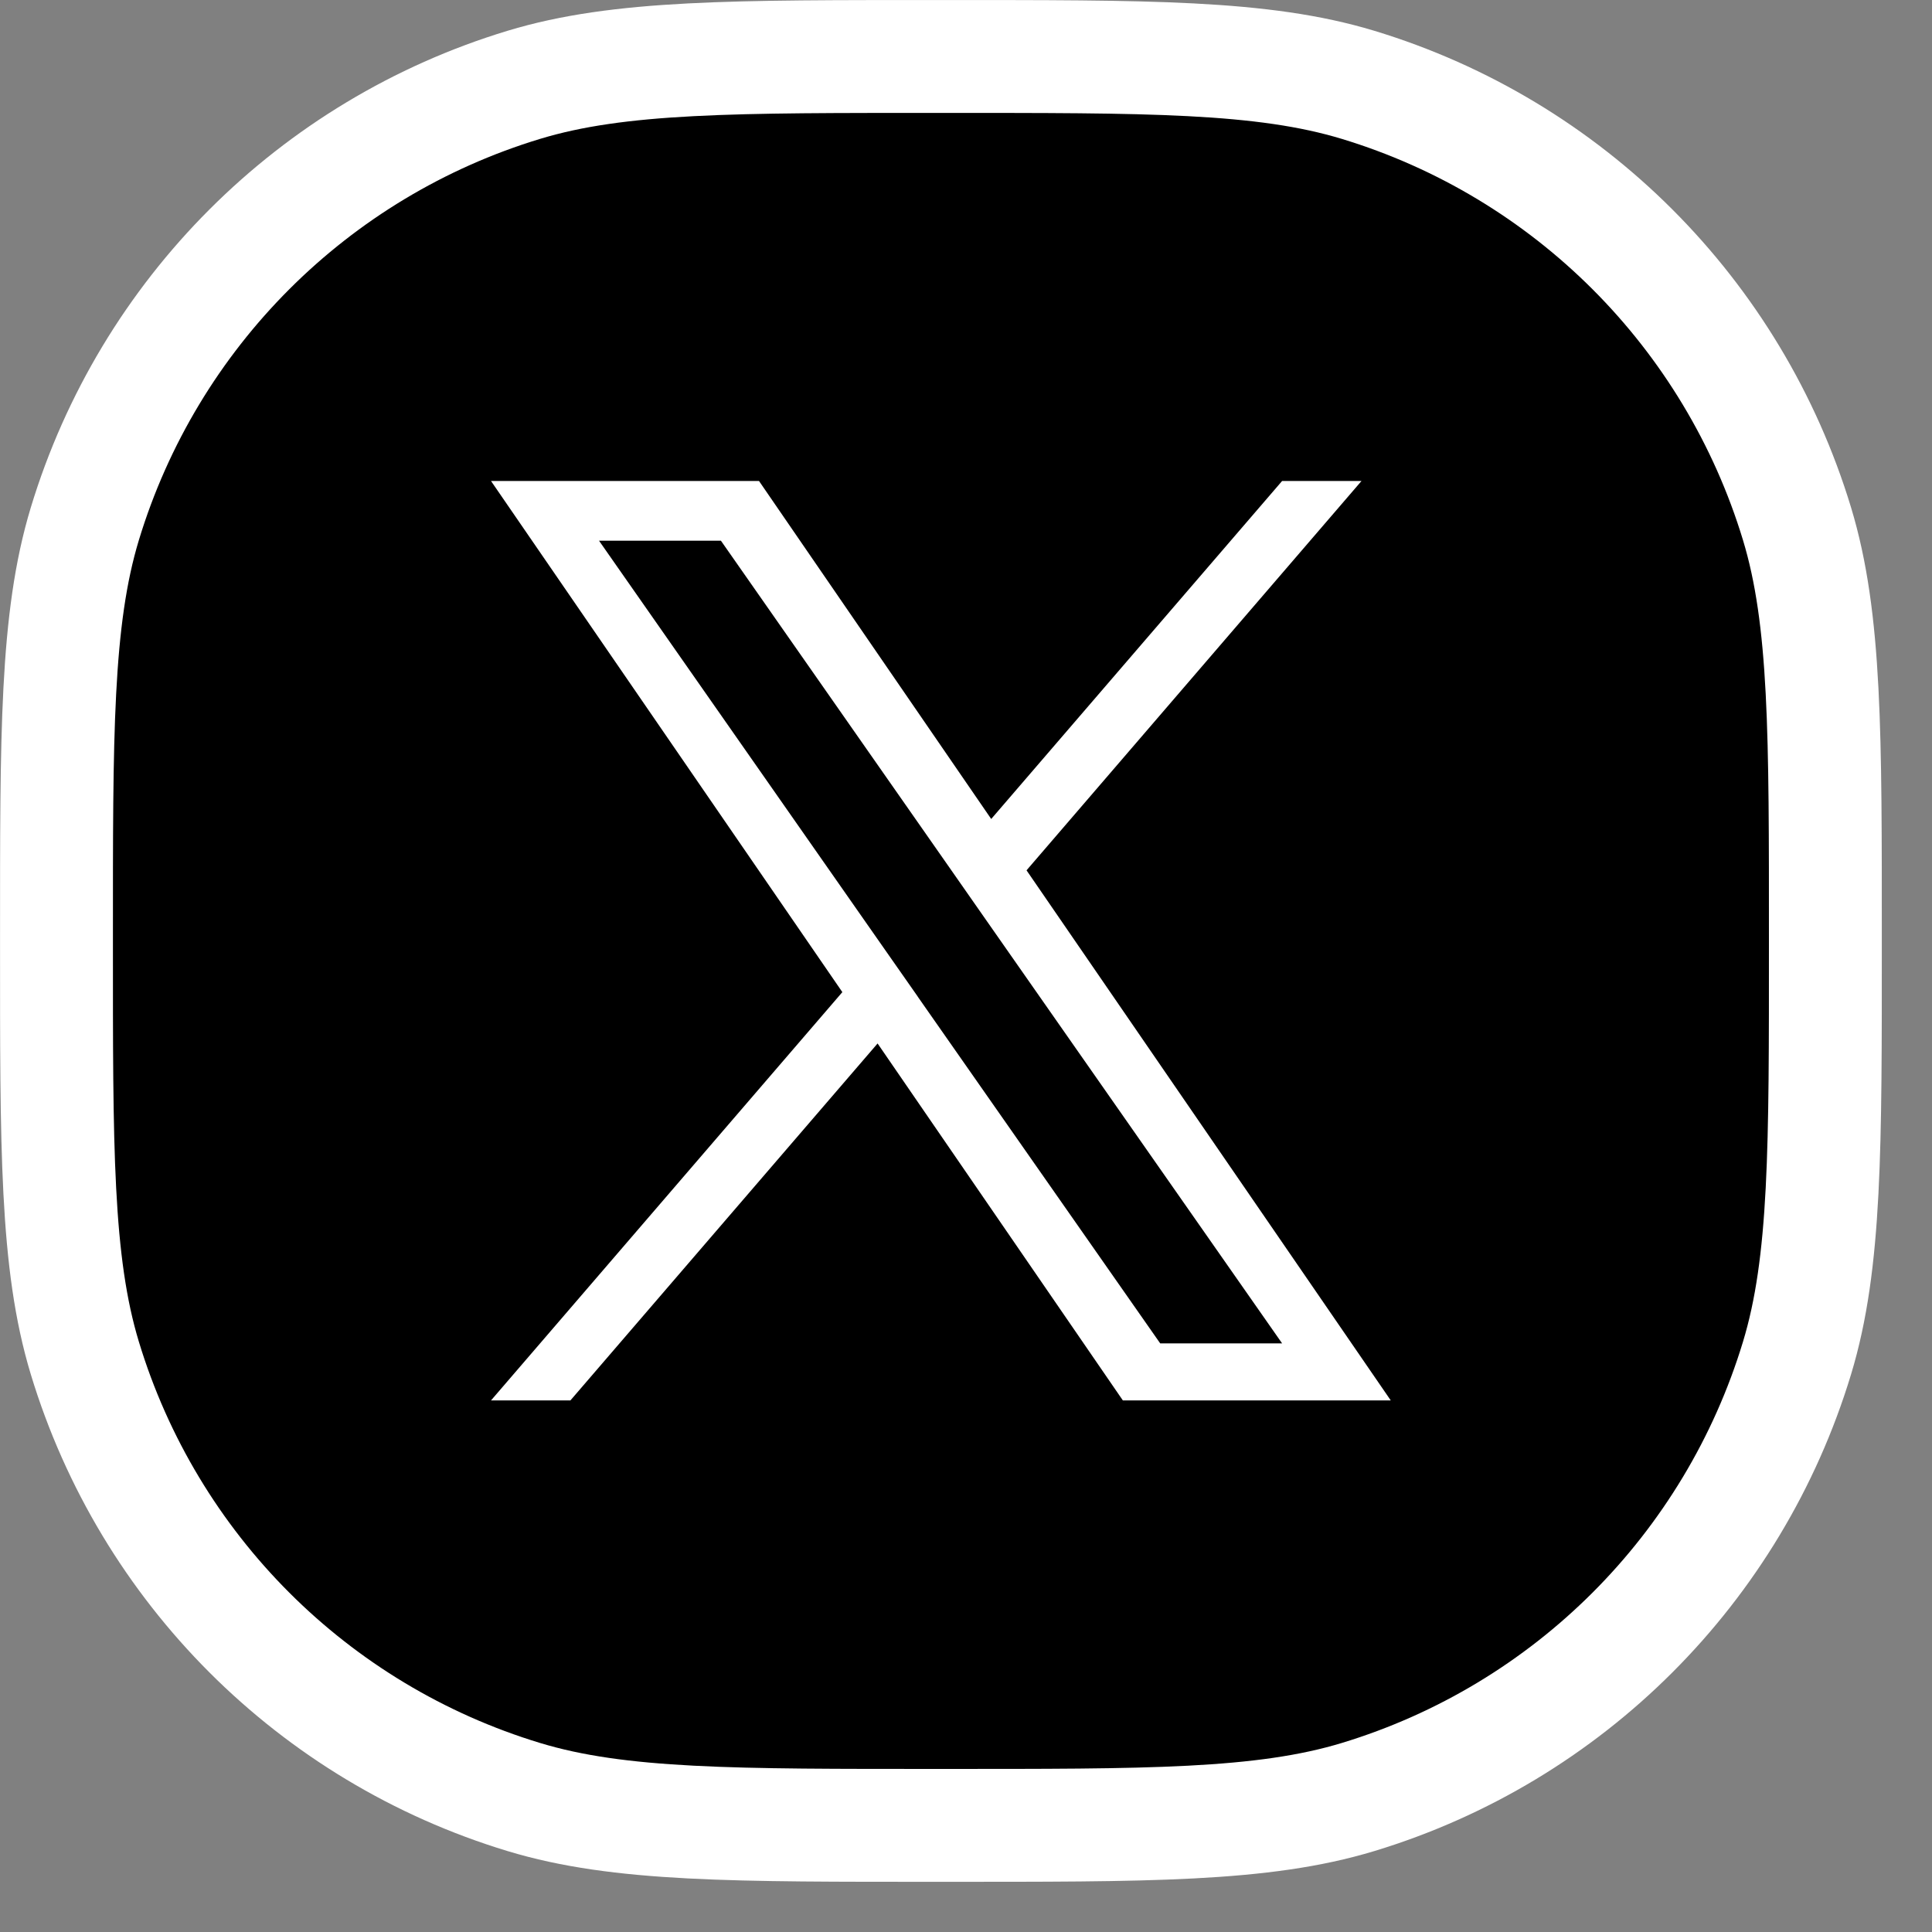 <svg width="21" height="21" viewBox="0 0 21 21" fill="none" xmlns="http://www.w3.org/2000/svg">
<rect x="0" y="0" width="21" height="21" fill="#808080" stroke="none"/>
<path d="M10.227 0.614C12.466 0.614 13.722 0.607 14.761 0.922C17.048 1.616 18.839 3.407 19.533 5.694C19.848 6.733 19.841 7.989 19.841 10.227C19.841 12.466 19.848 13.723 19.533 14.761C18.839 17.049 17.048 18.839 14.761 19.533C13.722 19.848 12.466 19.841 10.227 19.841C7.988 19.841 6.732 19.848 5.694 19.533C3.406 18.839 1.616 17.049 0.922 14.761C0.607 13.723 0.614 12.466 0.614 10.227C0.614 7.989 0.607 6.733 0.922 5.694C1.616 3.407 3.406 1.616 5.694 0.922C6.732 0.607 7.988 0.614 10.227 0.614Z" fill="black"/>
<path d="M10.227 0.614C12.466 0.614 13.722 0.607 14.761 0.922C17.048 1.616 18.839 3.407 19.533 5.694C19.848 6.733 19.841 7.989 19.841 10.227C19.841 12.466 19.848 13.723 19.533 14.761C18.839 17.049 17.048 18.839 14.761 19.533C13.722 19.848 12.466 19.841 10.227 19.841C7.988 19.841 6.732 19.848 5.694 19.533C3.406 18.839 1.616 17.049 0.922 14.761C0.607 13.723 0.614 12.466 0.614 10.227C0.614 7.989 0.607 6.733 0.922 5.694C1.616 3.407 3.406 1.616 5.694 0.922C6.732 0.607 7.988 0.614 10.227 0.614Z" stroke="white" stroke-width="1.227"/>
<g clip-path="url(#clip0_240_22676)">
<path d="M11.158 9.46L14.799 5.228H13.936L10.774 8.902L8.25 5.228H5.337L9.156 10.784L5.337 15.222H6.2L9.539 11.342L12.205 15.222H15.117L11.158 9.46H11.158ZM9.976 10.833L9.589 10.28L6.511 5.877H7.836L10.32 9.43L10.707 9.984L13.936 14.602H12.611L9.976 10.834V10.833Z" fill="white"/>
</g>
<defs>
<clipPath id="clip0_240_22676">
<rect width="9.78" height="10" fill="white" transform="translate(5.337 5.228)"/>
</clipPath>
</defs>
</svg>

